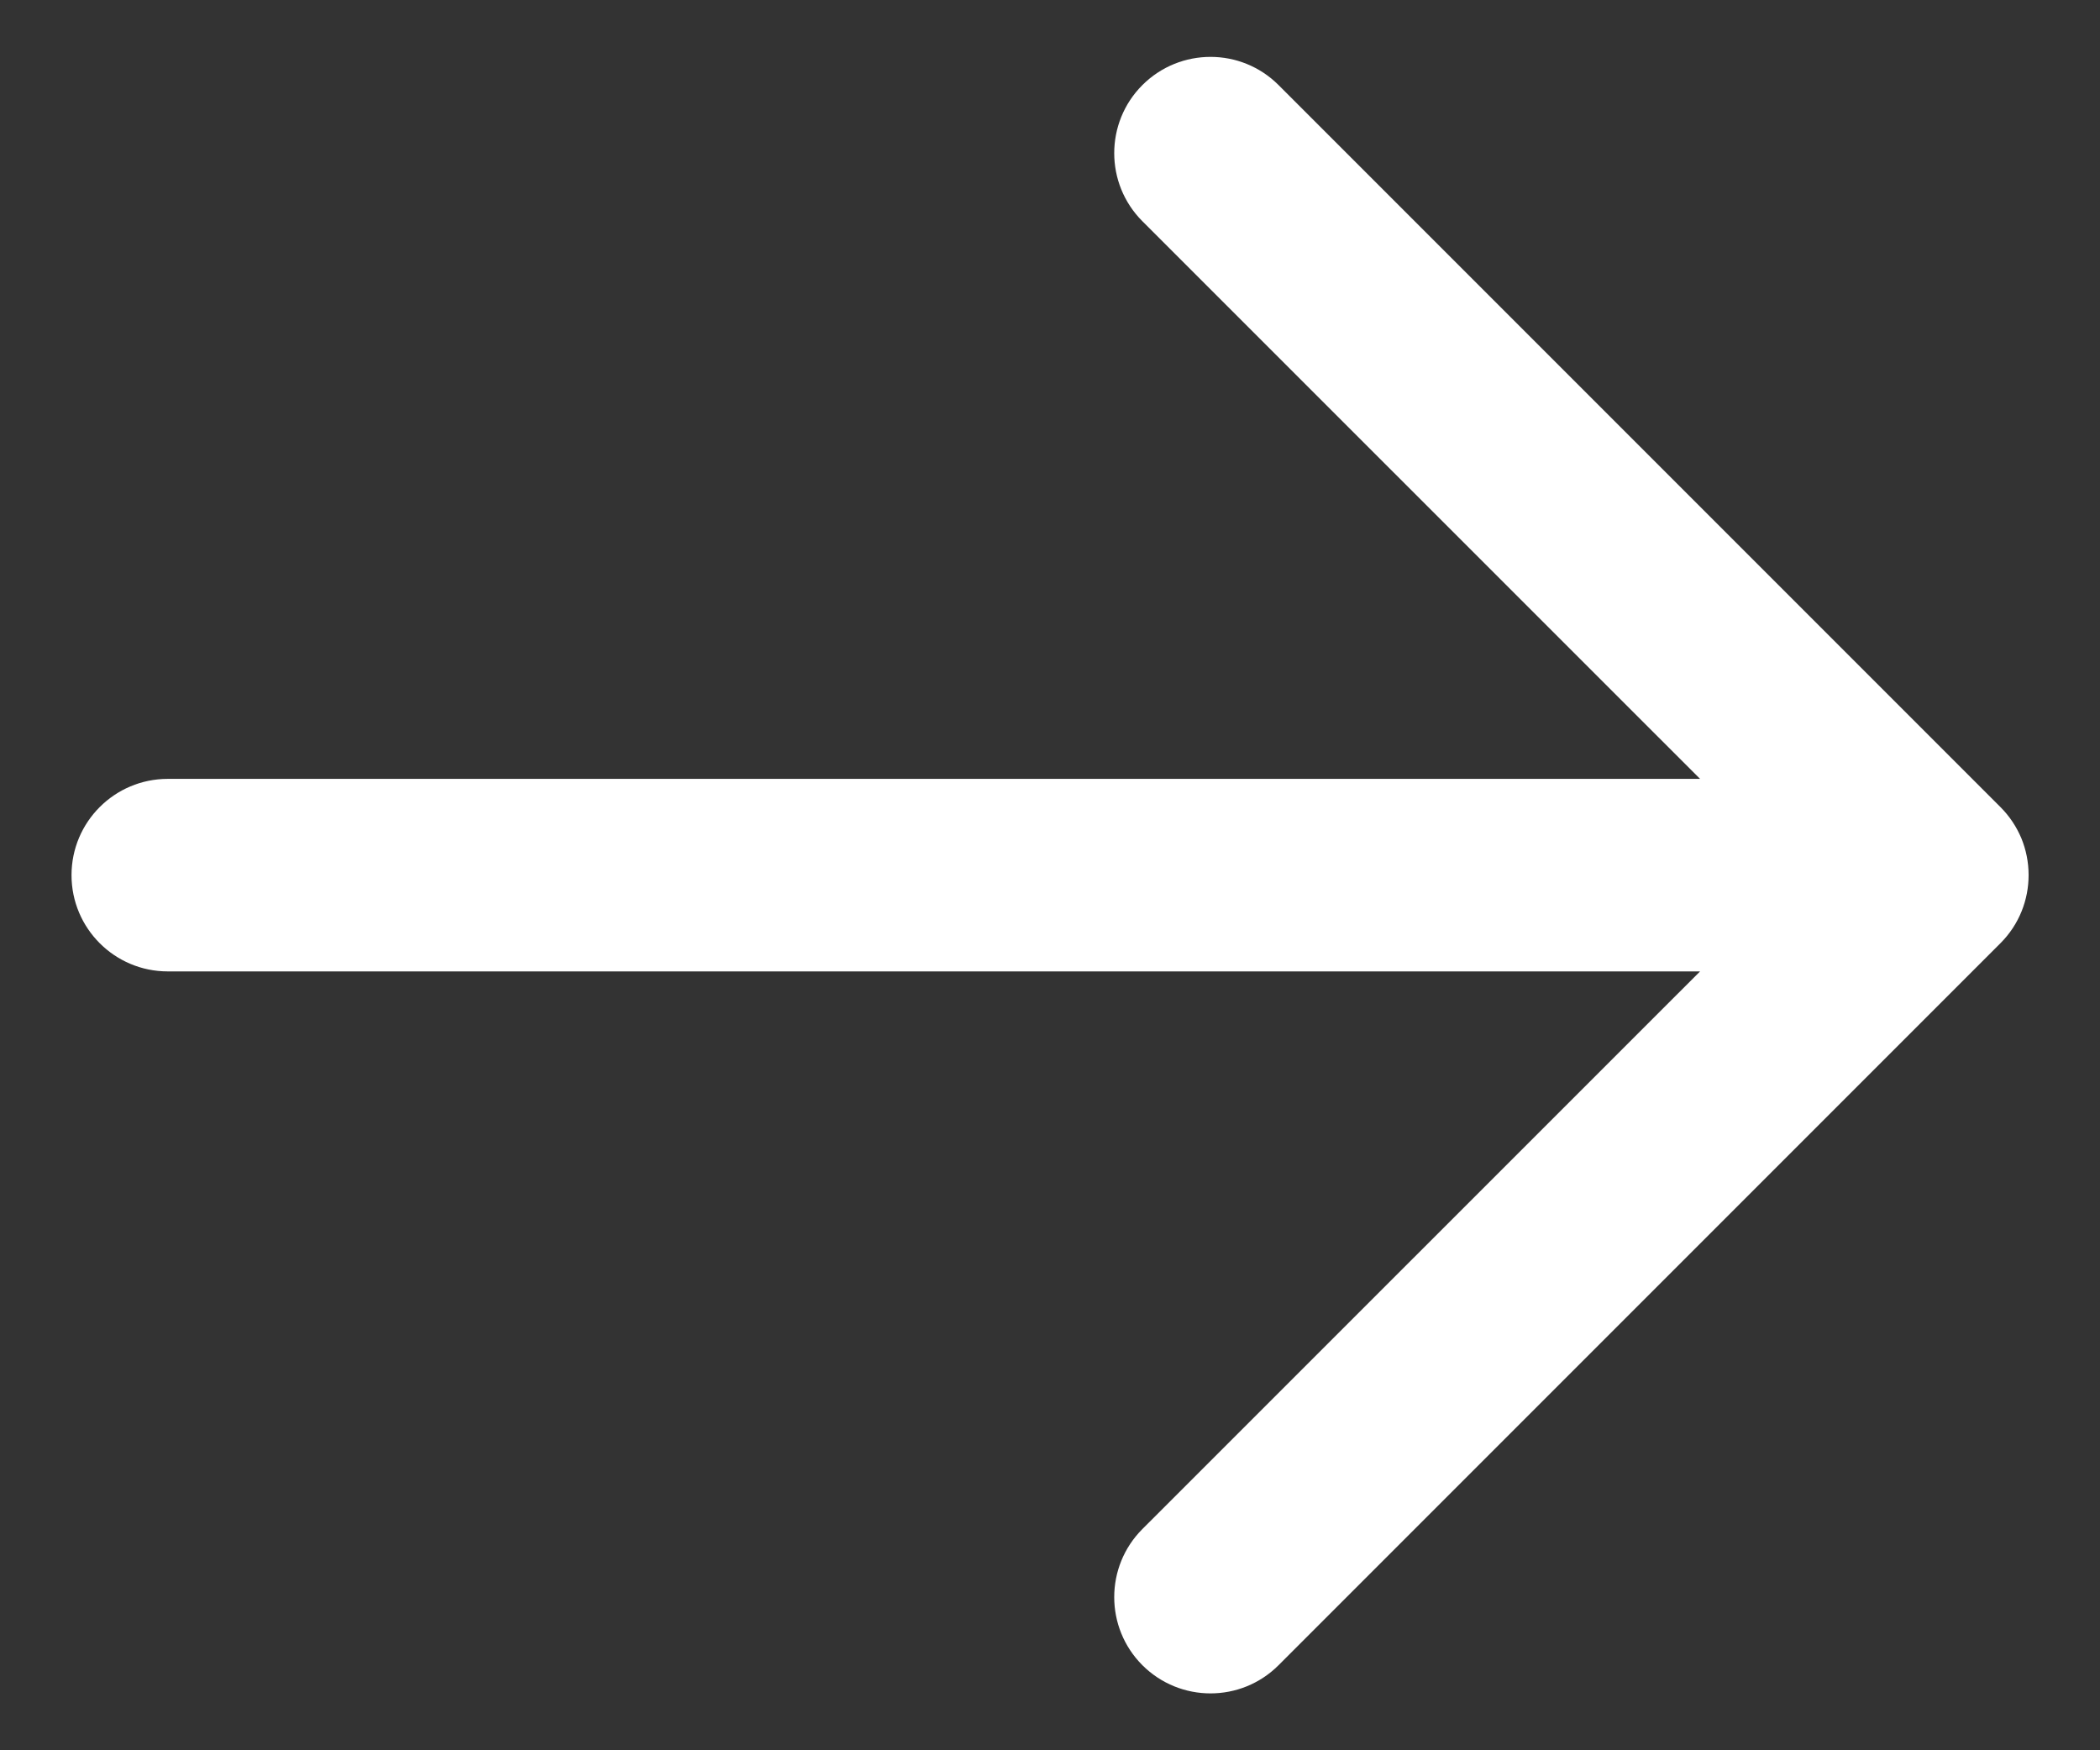 <svg width="18" height="15" viewBox="0 0 18 15" fill="none" xmlns="http://www.w3.org/2000/svg">
<rect x="0" y="0" width="18" height="15" fill="#333333" stroke="none"/>
<path fill-rule="evenodd" clip-rule="evenodd" d="M10.959 0.729C10.637 0.407 10.115 0.407 9.792 0.729C9.47 1.051 9.47 1.574 9.792 1.896L14.572 6.675H1.438C0.983 6.675 0.613 7.044 0.613 7.5C0.613 7.956 0.983 8.325 1.438 8.325H14.572L9.792 13.104C9.47 13.426 9.47 13.949 9.792 14.271C10.115 14.593 10.637 14.593 10.959 14.271L17.147 8.083C17.308 7.922 17.388 7.711 17.388 7.5C17.388 7.388 17.366 7.282 17.326 7.184C17.285 7.087 17.226 6.996 17.147 6.917L10.959 0.729Z" fill="white"/>
</svg>

